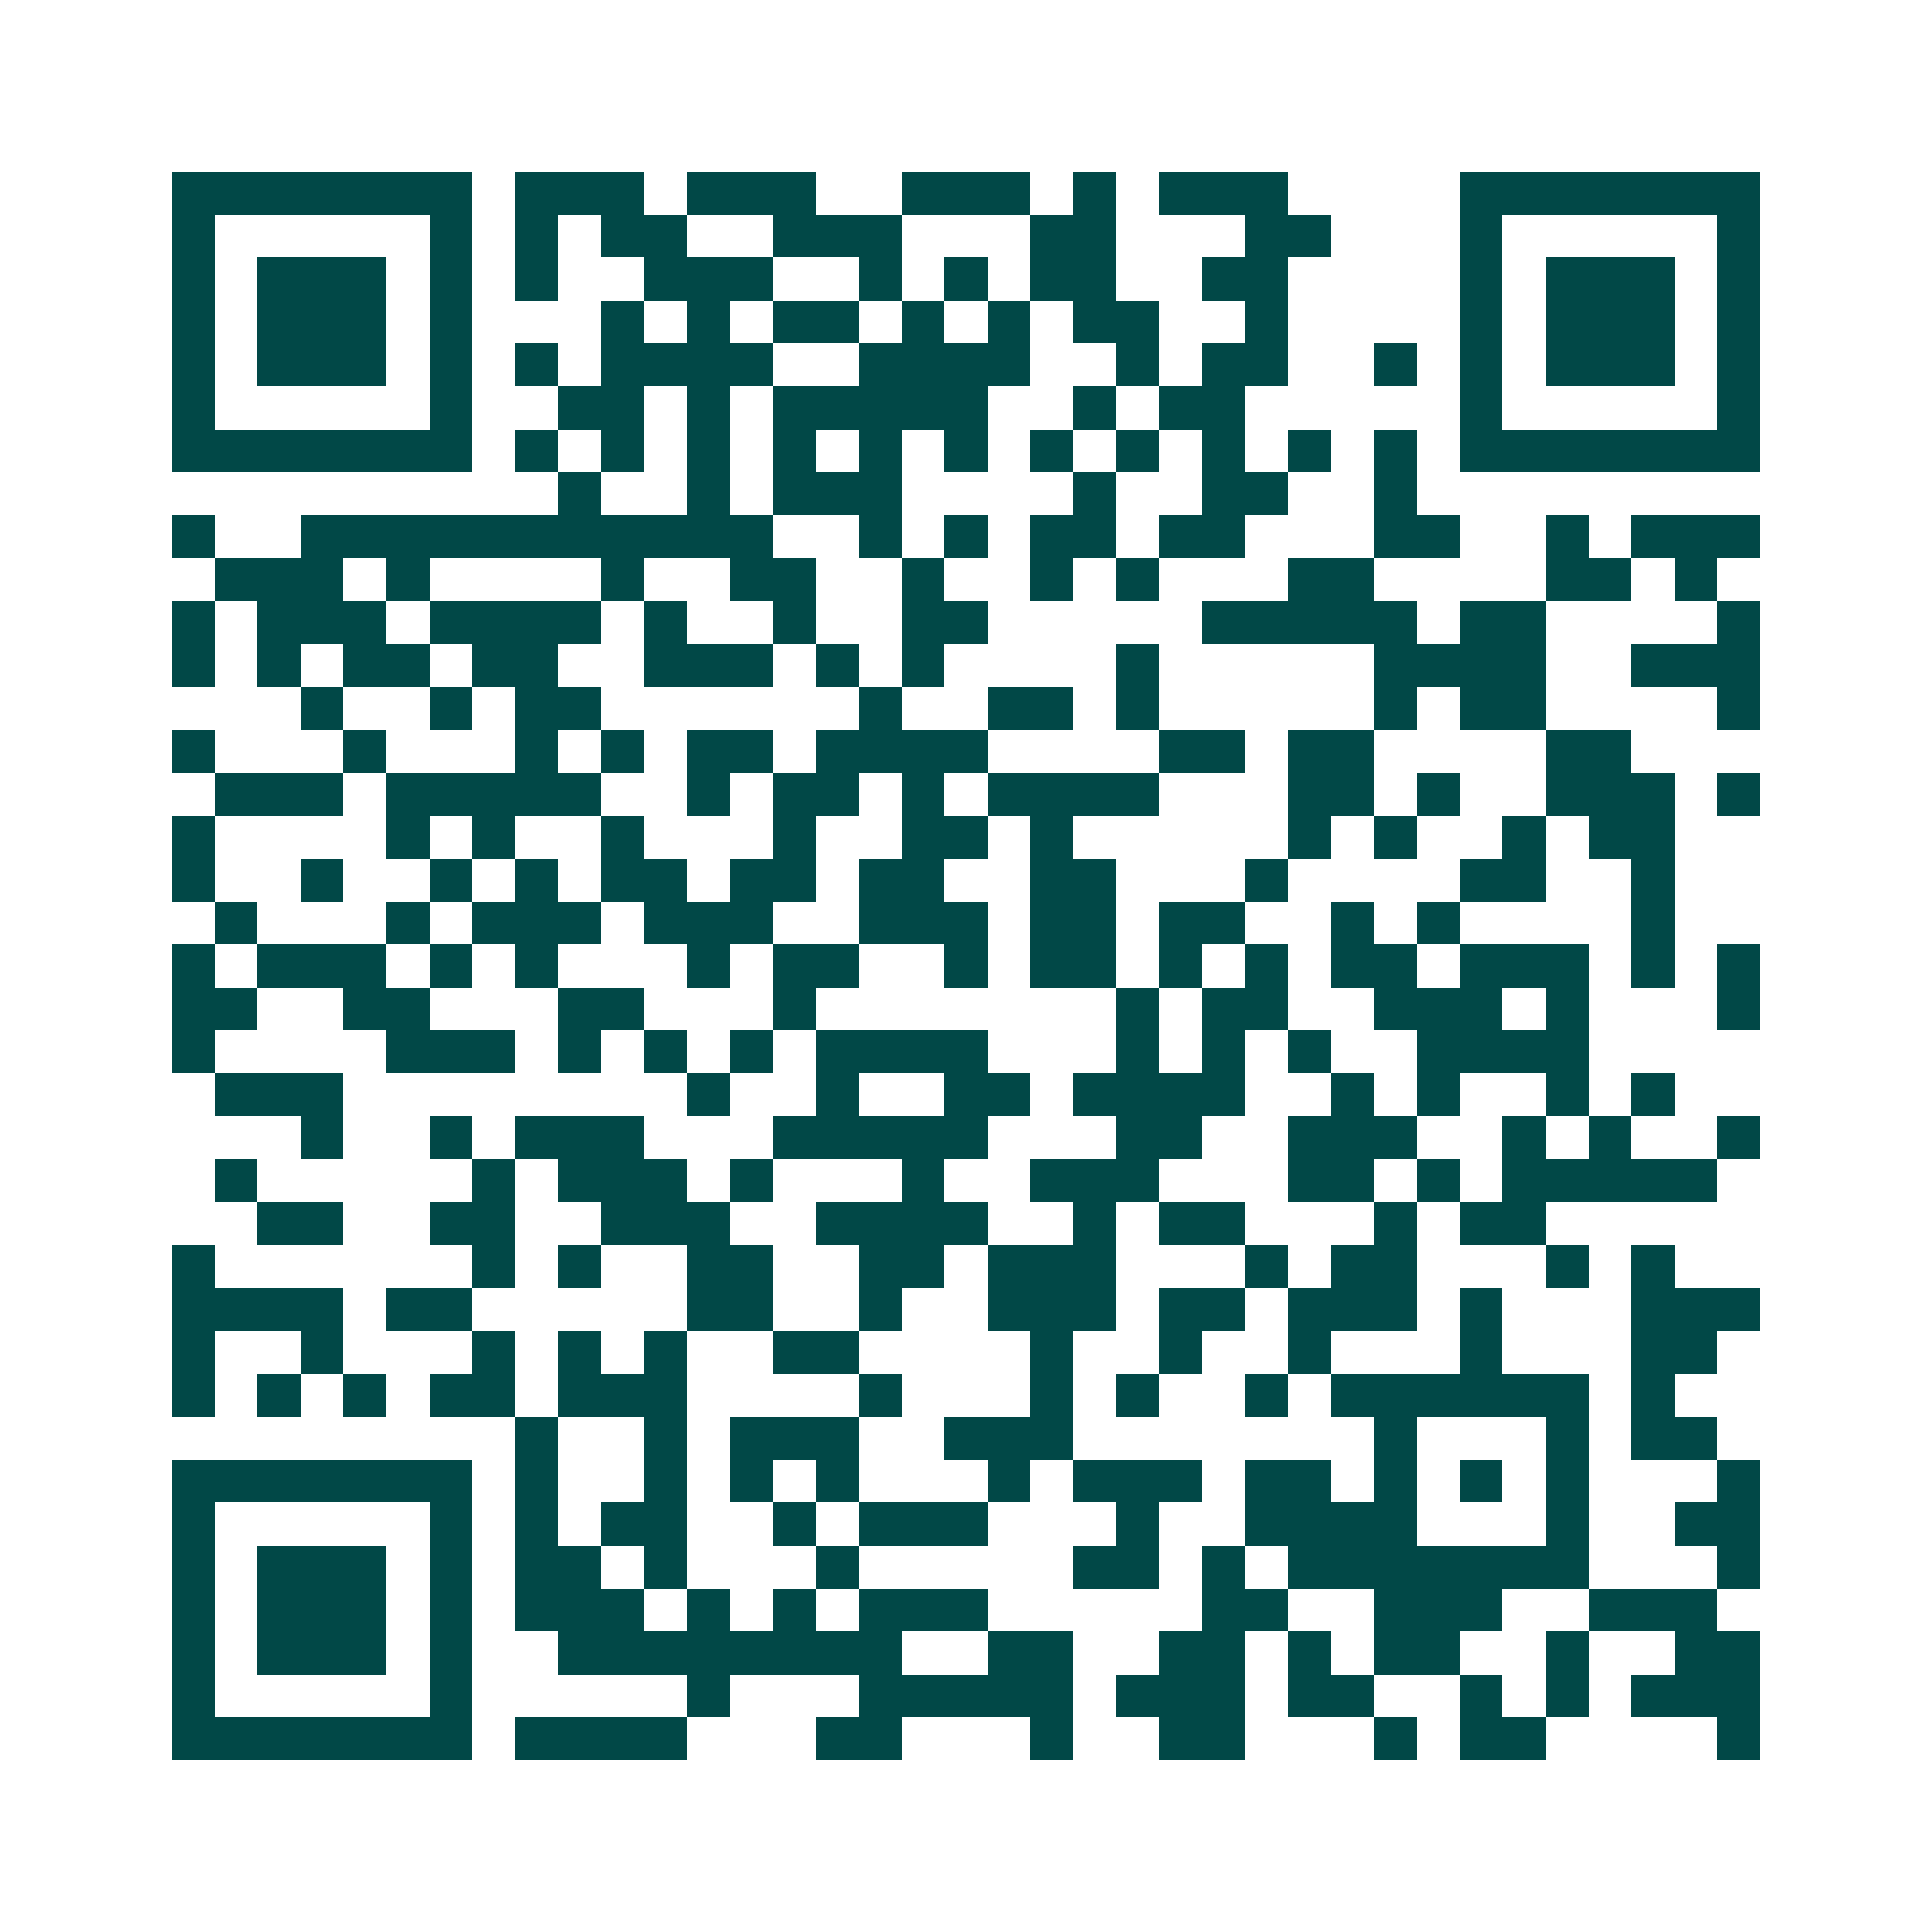<svg xmlns="http://www.w3.org/2000/svg" width="200" height="200" viewBox="0 0 45 45" shape-rendering="crispEdges"><path fill="#ffffff" d="M0 0h45v45H0z"/><path stroke="#014847" d="M4 4.5h7m1 0h3m1 0h3m2 0h3m1 0h1m1 0h3m4 0h7M4 5.5h1m5 0h1m1 0h1m1 0h2m2 0h3m3 0h2m3 0h2m3 0h1m5 0h1M4 6.5h1m1 0h3m1 0h1m1 0h1m2 0h3m2 0h1m1 0h1m1 0h2m2 0h2m4 0h1m1 0h3m1 0h1M4 7.5h1m1 0h3m1 0h1m3 0h1m1 0h1m1 0h2m1 0h1m1 0h1m1 0h2m2 0h1m4 0h1m1 0h3m1 0h1M4 8.5h1m1 0h3m1 0h1m1 0h1m1 0h4m2 0h4m2 0h1m1 0h2m2 0h1m1 0h1m1 0h3m1 0h1M4 9.5h1m5 0h1m2 0h2m1 0h1m1 0h5m2 0h1m1 0h2m5 0h1m5 0h1M4 10.5h7m1 0h1m1 0h1m1 0h1m1 0h1m1 0h1m1 0h1m1 0h1m1 0h1m1 0h1m1 0h1m1 0h1m1 0h7M13 11.5h1m2 0h1m1 0h3m4 0h1m2 0h2m2 0h1M4 12.5h1m2 0h11m2 0h1m1 0h1m1 0h2m1 0h2m3 0h2m2 0h1m1 0h3M5 13.5h3m1 0h1m4 0h1m2 0h2m2 0h1m2 0h1m1 0h1m3 0h2m4 0h2m1 0h1M4 14.5h1m1 0h3m1 0h4m1 0h1m2 0h1m2 0h2m5 0h5m1 0h2m4 0h1M4 15.5h1m1 0h1m1 0h2m1 0h2m2 0h3m1 0h1m1 0h1m4 0h1m5 0h4m2 0h3M7 16.5h1m2 0h1m1 0h2m6 0h1m2 0h2m1 0h1m5 0h1m1 0h2m4 0h1M4 17.5h1m3 0h1m3 0h1m1 0h1m1 0h2m1 0h4m4 0h2m1 0h2m4 0h2M5 18.5h3m1 0h5m2 0h1m1 0h2m1 0h1m1 0h4m3 0h2m1 0h1m2 0h3m1 0h1M4 19.5h1m4 0h1m1 0h1m2 0h1m3 0h1m2 0h2m1 0h1m5 0h1m1 0h1m2 0h1m1 0h2M4 20.5h1m2 0h1m2 0h1m1 0h1m1 0h2m1 0h2m1 0h2m2 0h2m3 0h1m4 0h2m2 0h1M5 21.5h1m3 0h1m1 0h3m1 0h3m2 0h3m1 0h2m1 0h2m2 0h1m1 0h1m4 0h1M4 22.5h1m1 0h3m1 0h1m1 0h1m3 0h1m1 0h2m2 0h1m1 0h2m1 0h1m1 0h1m1 0h2m1 0h3m1 0h1m1 0h1M4 23.5h2m2 0h2m3 0h2m3 0h1m7 0h1m1 0h2m2 0h3m1 0h1m3 0h1M4 24.5h1m4 0h3m1 0h1m1 0h1m1 0h1m1 0h4m3 0h1m1 0h1m1 0h1m2 0h4M5 25.5h3m8 0h1m2 0h1m2 0h2m1 0h4m2 0h1m1 0h1m2 0h1m1 0h1M7 26.5h1m2 0h1m1 0h3m3 0h5m3 0h2m2 0h3m2 0h1m1 0h1m2 0h1M5 27.5h1m5 0h1m1 0h3m1 0h1m3 0h1m2 0h3m3 0h2m1 0h1m1 0h5M6 28.5h2m2 0h2m2 0h3m2 0h4m2 0h1m1 0h2m3 0h1m1 0h2M4 29.5h1m6 0h1m1 0h1m2 0h2m2 0h2m1 0h3m3 0h1m1 0h2m3 0h1m1 0h1M4 30.5h4m1 0h2m5 0h2m2 0h1m2 0h3m1 0h2m1 0h3m1 0h1m3 0h3M4 31.5h1m2 0h1m3 0h1m1 0h1m1 0h1m2 0h2m4 0h1m2 0h1m2 0h1m3 0h1m3 0h2M4 32.5h1m1 0h1m1 0h1m1 0h2m1 0h3m4 0h1m3 0h1m1 0h1m2 0h1m1 0h6m1 0h1M12 33.5h1m2 0h1m1 0h3m2 0h3m7 0h1m3 0h1m1 0h2M4 34.5h7m1 0h1m2 0h1m1 0h1m1 0h1m3 0h1m1 0h3m1 0h2m1 0h1m1 0h1m1 0h1m3 0h1M4 35.5h1m5 0h1m1 0h1m1 0h2m2 0h1m1 0h3m3 0h1m2 0h4m3 0h1m2 0h2M4 36.5h1m1 0h3m1 0h1m1 0h2m1 0h1m3 0h1m5 0h2m1 0h1m1 0h7m3 0h1M4 37.5h1m1 0h3m1 0h1m1 0h3m1 0h1m1 0h1m1 0h3m5 0h2m2 0h3m2 0h3M4 38.5h1m1 0h3m1 0h1m2 0h8m2 0h2m2 0h2m1 0h1m1 0h2m2 0h1m2 0h2M4 39.5h1m5 0h1m5 0h1m3 0h5m1 0h3m1 0h2m2 0h1m1 0h1m1 0h3M4 40.5h7m1 0h4m3 0h2m3 0h1m2 0h2m3 0h1m1 0h2m4 0h1"/></svg>
